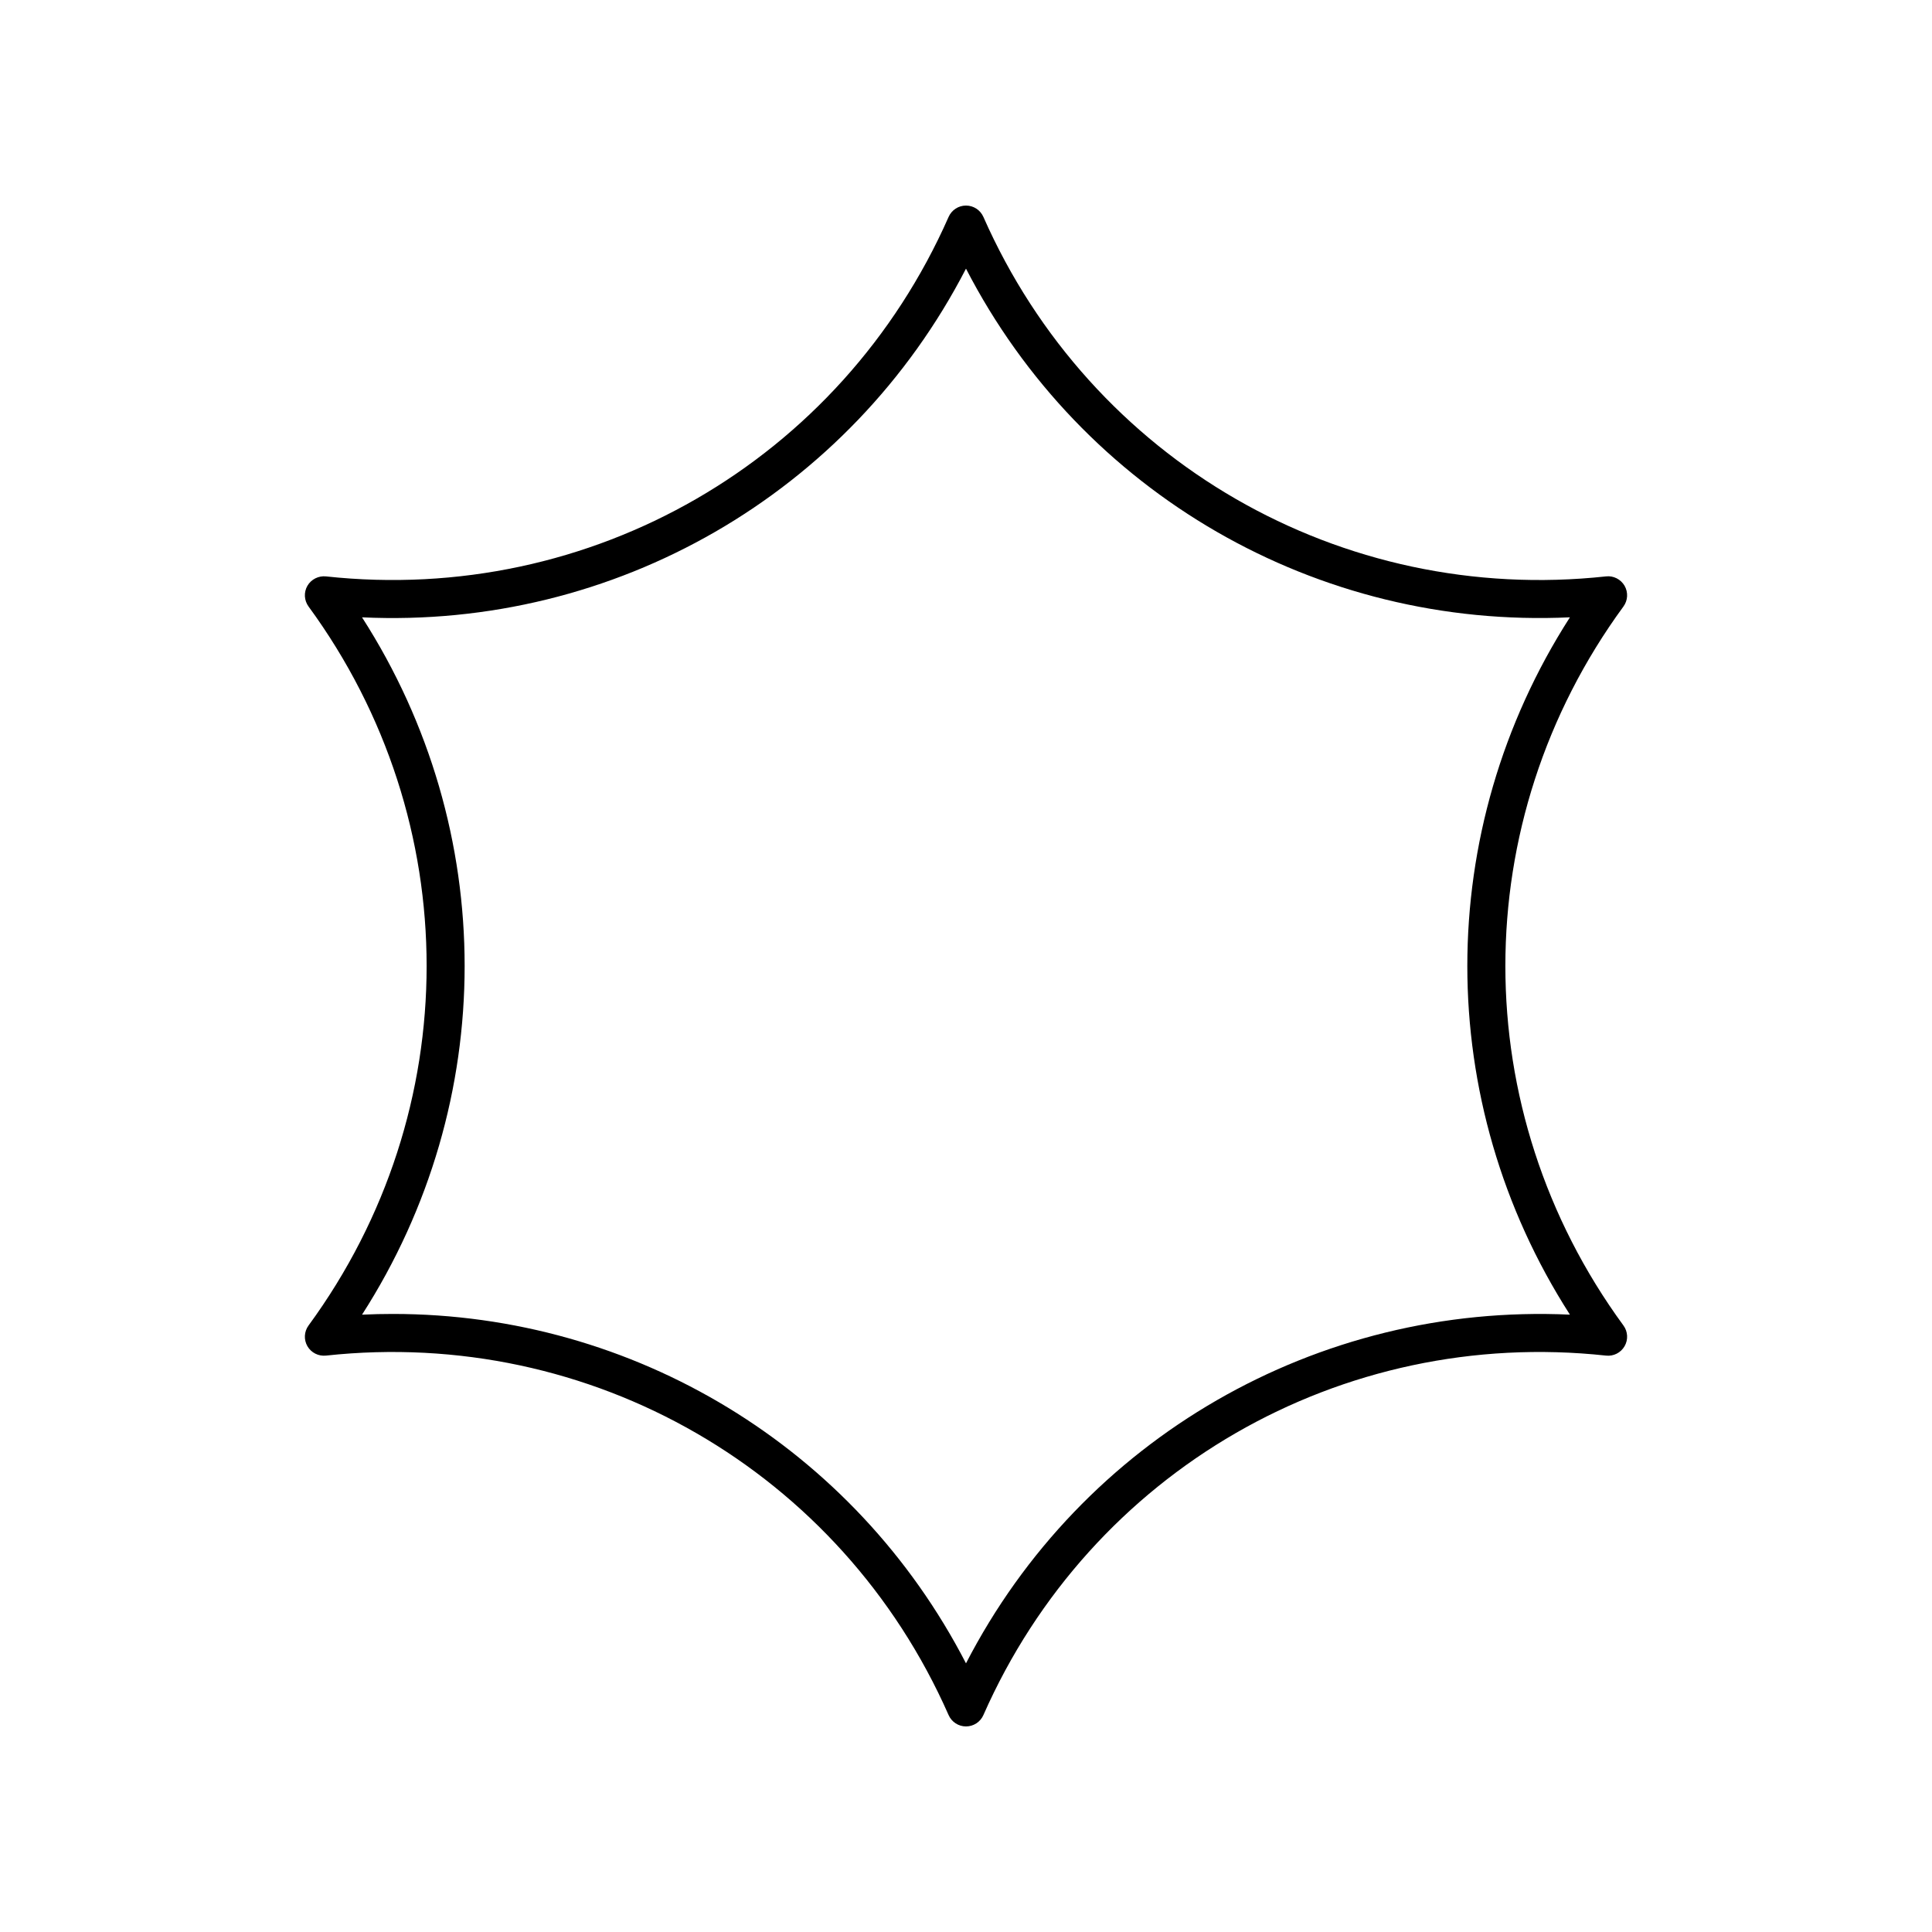 <?xml version="1.0" encoding="UTF-8"?>
<!-- Uploaded to: SVG Repo, www.svgrepo.com, Generator: SVG Repo Mixer Tools -->
<svg fill="#000000" width="800px" height="800px" version="1.1" viewBox="144 144 512 512" xmlns="http://www.w3.org/2000/svg">
 <path d="m225.47 500.76c1 1.727 2.918 2.691 4.91 2.488 70.234-7.606 136.52 30.652 165.01 95.266 0.805 1.824 2.609 3.008 4.609 3.008 1.996 0 3.805-1.18 4.609-3.008 28.492-64.609 94.785-102.88 165.01-95.266 1.973 0.227 3.914-0.758 4.91-2.488 1-1.727 0.879-3.883-0.301-5.496-41.719-56.984-41.719-133.55 0-190.53 1.18-1.617 1.297-3.769 0.301-5.496-1-1.73-2.961-2.723-4.91-2.488-70.207 7.625-136.51-30.652-165.01-95.266-0.809-1.828-2.613-3.008-4.609-3.008s-3.805 1.18-4.609 3.008c-28.492 64.609-94.777 102.88-165.01 95.266-1.945-0.203-3.914 0.758-4.91 2.488-1 1.727-0.879 3.883 0.301 5.496 41.719 56.984 41.719 133.55 0 190.53-1.184 1.613-1.301 3.769-0.301 5.496zm14.477-193.16c66.969 3.133 129.27-32.77 160.05-92.406 30.781 59.625 93.066 95.523 160.05 92.402-36.254 56.469-36.254 128.34 0 184.8-66.945-3.07-129.27 32.773-160.05 92.406-29.523-57.195-87.996-92.594-151.88-92.594-2.715 0-5.441 0.062-8.172 0.191 36.254-56.469 36.254-128.34-0.004-184.8z"/>
</svg>
